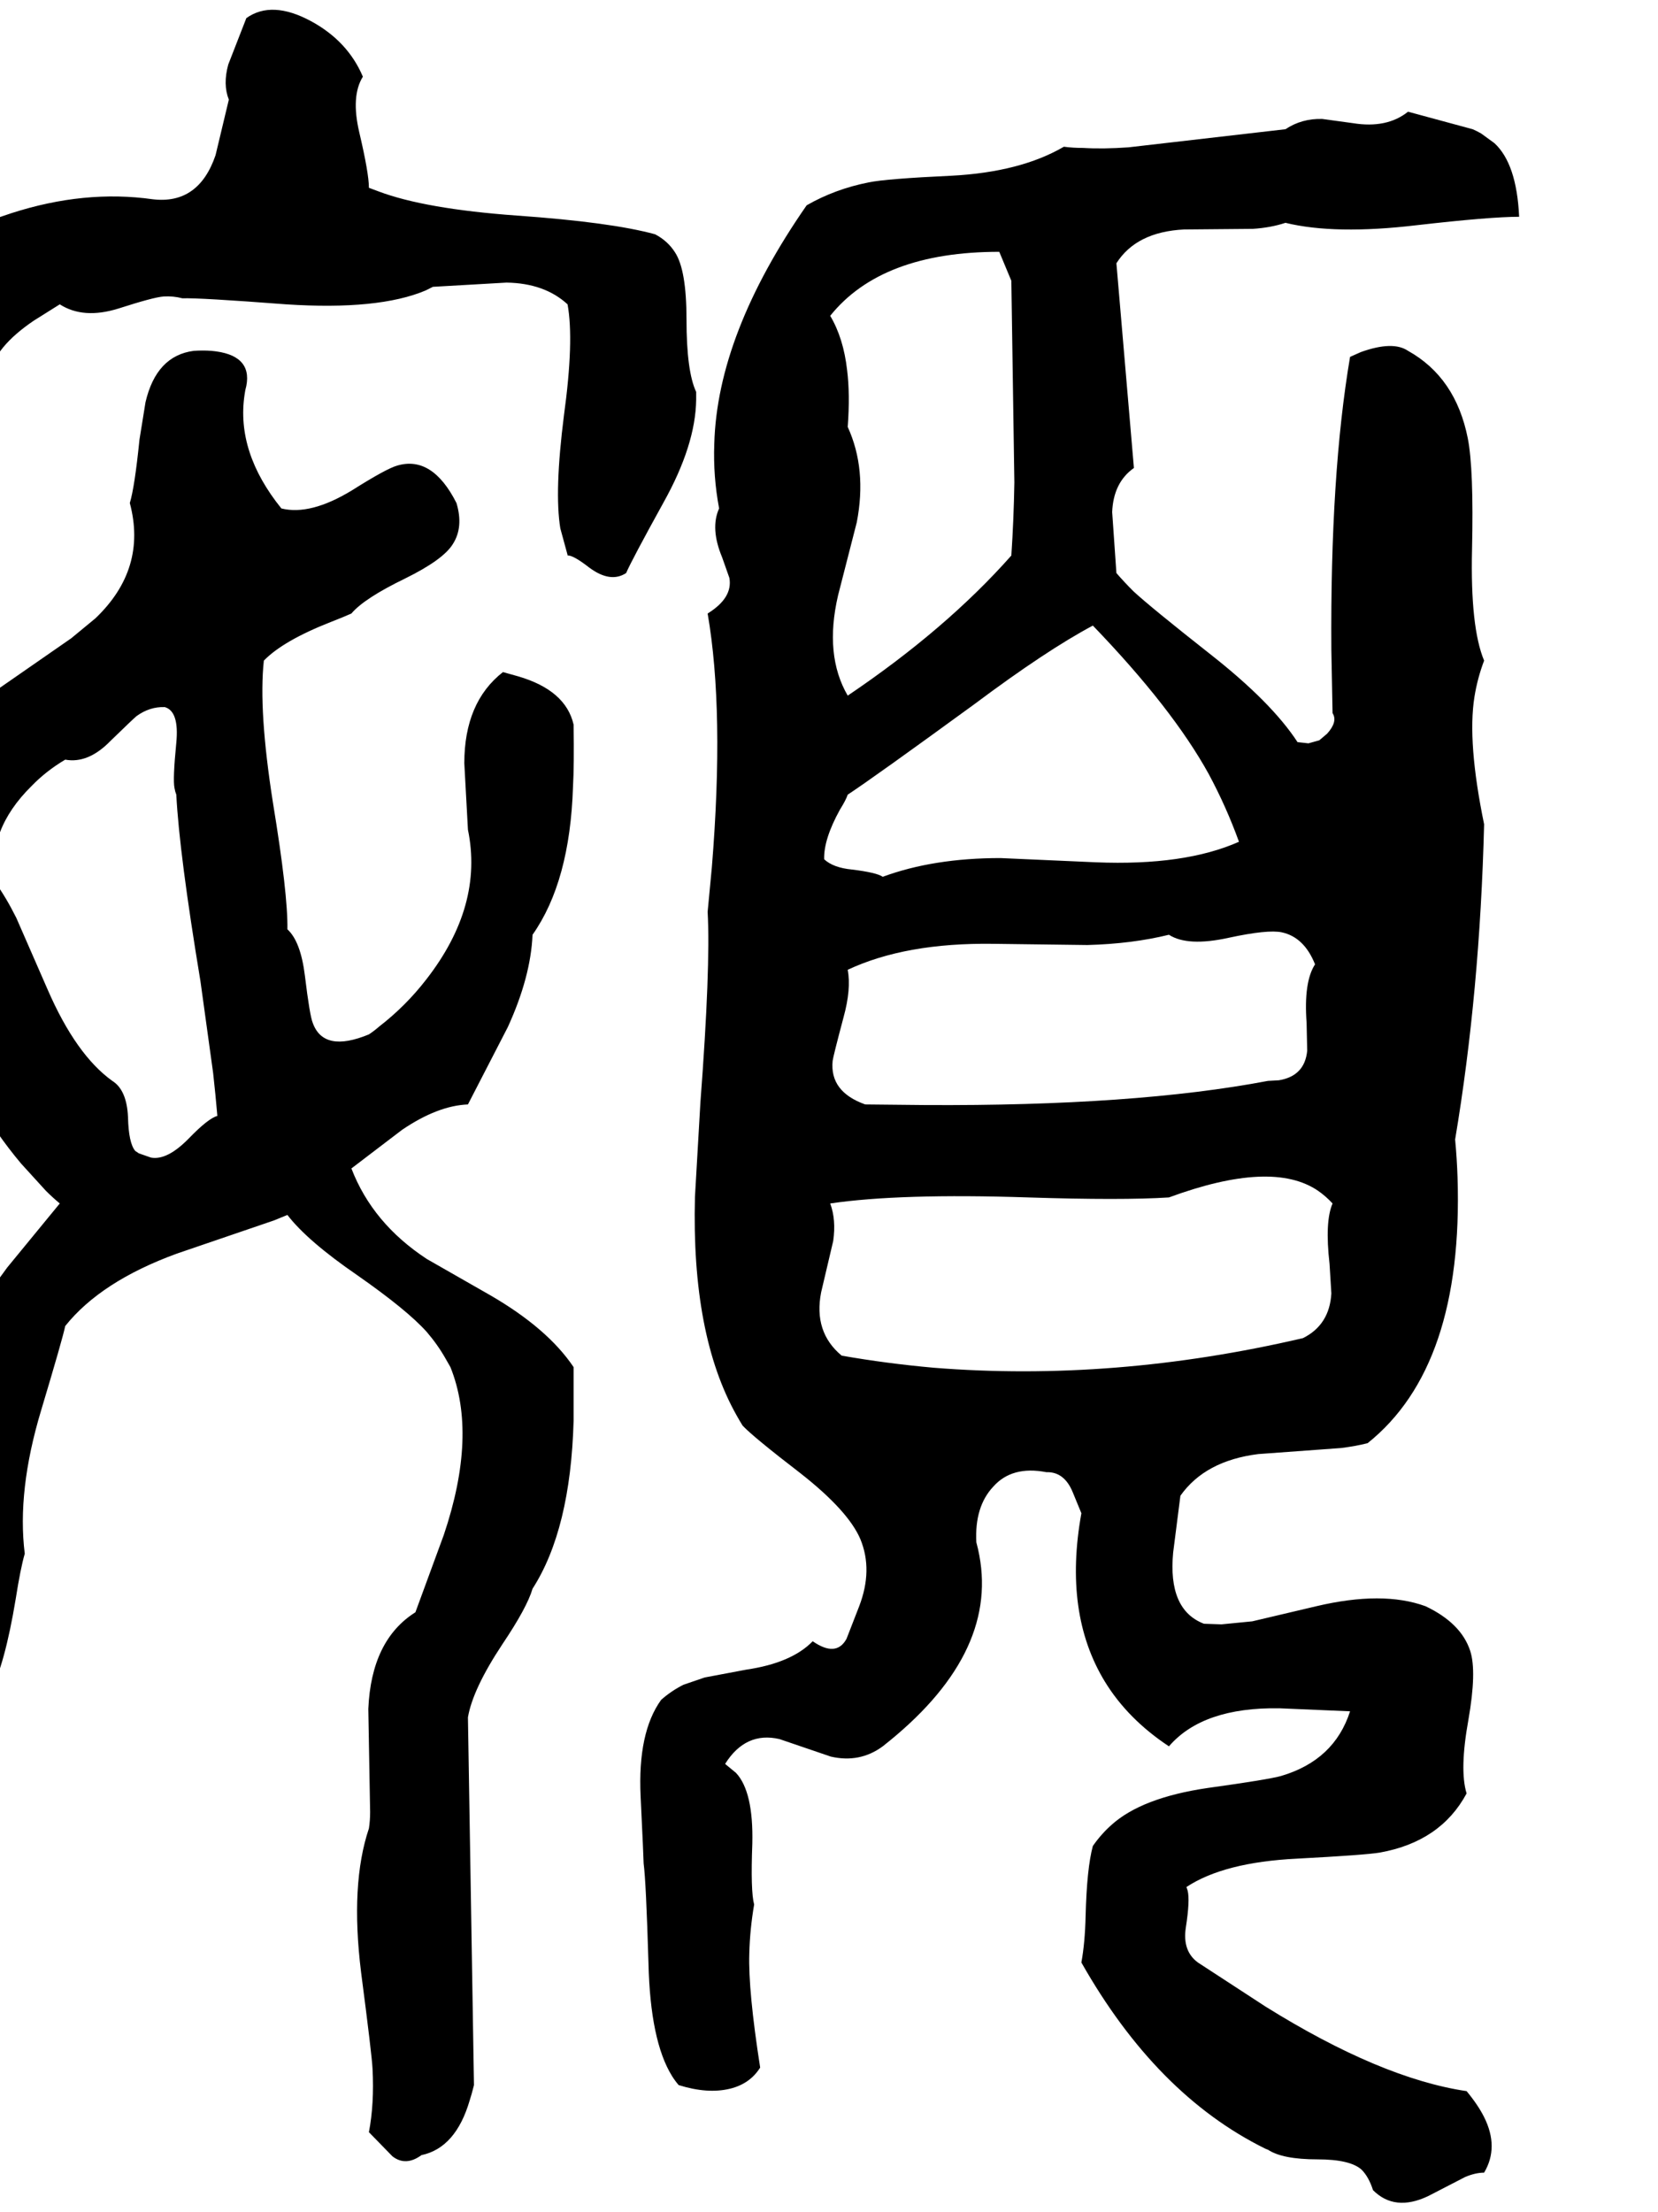 <svg xmlns="http://www.w3.org/2000/svg" viewBox="718 0 2746 3663">
<g transform="matrix(1 0 0 -1 0 3035)">
<path d="M1803 2647Q1730 2667 1574 2678Q1422 2689 1345 2718Q1337 2721 1329 2724Q1329 2748 1313 2816Q1299 2876 1319 2908Q1294 2967 1233 3000Q1168 3035 1126 3005L1096 2928Q1087 2895 1097 2870L1075 2778Q1047 2696 971 2705Q858 2721 737 2682Q662 2658 604 2618Q508 2435 514 2217Q515 2195 517 2173Q538 2102 615 2106Q619 2106 623 2106Q691 2134 694 2218Q694 2225 688 2314Q683 2381 701 2415Q709 2460 774 2504L817 2531Q856 2506 914 2524Q973 2543 989 2544Q1005 2545 1020 2541Q1048 2542 1192 2531Q1345 2521 1423 2554Q1429 2557 1435 2560L1557 2567Q1620 2566 1658 2531Q1669 2471 1652 2347Q1636 2221 1646 2160L1658 2116V2115Q1667 2116 1694 2095Q1729 2069 1755 2086Q1764 2107 1817 2203Q1870 2298 1871 2373Q1871 2379 1871 2386Q1855 2420 1855 2506Q1855 2588 1836 2617Q1824 2636 1803 2647ZM2702 -215Q2676 -196 2682 -157Q2689 -112 2685 -96Q2684 -93 2683 -90Q2745 -49 2866 -43Q2979 -37 3003 -33Q3104 -15 3147 65Q3135 104 3150 187Q3164 267 3153 301Q3138 347 3079 375Q3008 401 2898 375L2792 350L2741 345L2712 346Q2652 369 2661 464L2673 558Q2714 616 2802 627L2939 637Q2963 640 2983 645Q3142 772 3132 1085Q3131 1116 3128 1148Q3169 1392 3176 1670Q3148 1806 3160 1881Q3165 1912 3176 1941Q3153 1996 3156 2125Q3159 2258 3149 2309Q3129 2410 3050 2454Q3025 2471 2972 2452Q2963 2448 2954 2444Q2921 2250 2923 1959Q2924 1913 2925 1854Q2934 1840 2916 1820L2903 1809L2885 1804L2867 1806Q2824 1872 2722 1952Q2623 2030 2595 2056Q2580 2071 2567 2086L2560 2187Q2562 2236 2596 2260L2567 2599Q2600 2651 2679 2655L2793 2656Q2823 2658 2847 2666Q2929 2646 3064 2662Q3186 2676 3234 2676Q3230 2764 3193 2798L3171 2814Q3164 2818 3157 2821L3050 2850Q3015 2822 2959 2831L2908 2838Q2874 2839 2847 2821L2587 2791Q2545 2788 2512 2790Q2495 2790 2480 2792Q2408 2750 2294 2744Q2186 2739 2157 2733Q2101 2722 2054 2695Q1906 2482 1901 2300Q1899 2246 1909 2193Q1894 2160 1914 2112L1926 2078Q1932 2045 1890 2019Q1918 1857 1897 1599L1890 1525Q1895 1433 1878 1209L1869 1053Q1863 824 1938 691Q1943 682 1948 674Q1966 655 2044 595Q2123 533 2143 486Q2164 435 2141 375L2120 321Q2103 290 2064 317Q2029 281 1954 270L1885 257L1850 245Q1830 235 1813 220Q1774 166 1779 60Q1784 -44 1784 -51Q1788 -81 1792 -216Q1795 -345 1831 -403Q1836 -411 1842 -418Q1890 -433 1927 -424Q1960 -416 1977 -389Q1957 -261 1959 -200Q1960 -160 1967 -119Q1961 -97 1964 -18Q1966 68 1937 99L1920 113L1919 114Q1953 168 2009 155L2094 126Q2142 115 2180 143Q2371 293 2340 459Q2338 470 2335 481Q2332 540 2363 573Q2394 608 2451 597Q2481 598 2495 563L2509 529Q2479 363 2548 250Q2586 188 2654 143Q2710 208 2837 206L2954 201Q2928 120 2840 94Q2819 88 2718 74Q2609 58 2559 13Q2542 -2 2528 -22Q2518 -59 2516 -138Q2515 -182 2509 -215Q2633 -434 2813 -523Q2815 -524 2818 -525Q2842 -541 2900 -541Q2954 -541 2973 -558Q2985 -570 2992 -592Q3028 -628 3083 -602L3145 -570Q3162 -563 3176 -563Q3201 -521 3176 -471Q3166 -451 3147 -428Q3005 -407 2814 -288Q2800 -279 2702 -215ZM2896 1438Q2877 1409 2882 1341L2883 1295Q2879 1253 2836 1246L2818 1245Q2597 1203 2250 1205L2151 1206Q2092 1227 2097 1278Q2098 1286 2115 1350Q2128 1397 2122 1429Q2218 1474 2363 1472L2519 1470Q2593 1472 2654 1487Q2685 1467 2753 1482Q2818 1496 2841 1491Q2878 1483 2896 1438ZM2373 2618 2393 2570 2398 2236Q2397 2175 2393 2115Q2285 1993 2122 1883Q2083 1950 2106 2049L2137 2170Q2154 2258 2122 2328Q2126 2382 2121 2422Q2115 2475 2093 2512Q2178 2618 2373 2618ZM2122 1719Q2166 1748 2332 1869Q2451 1958 2528 1999Q2660 1862 2720 1753Q2749 1699 2770 1641Q2680 1601 2533 1607L2375 1614Q2264 1614 2180 1583Q2170 1590 2129 1595Q2098 1598 2083 1612Q2082 1645 2109 1694Q2119 1710 2122 1719ZM2112 790Q2065 829 2078 895L2098 980Q2103 1015 2093 1042Q2208 1059 2421 1052Q2576 1047 2654 1052Q2825 1115 2901 1063Q2914 1054 2925 1042Q2912 1012 2920 942L2923 893Q2920 841 2876 819Q2563 746 2264 770Q2186 777 2112 790ZM1600 1487Q1662 1575 1667 1732Q1669 1767 1668 1835Q1655 1892 1576 1915L1551 1922Q1487 1872 1487 1771L1493 1661Q1519 1535 1424 1413Q1390 1369 1346 1335Q1338 1328 1329 1322Q1254 1291 1236 1341Q1231 1353 1223 1419Q1216 1476 1194 1496Q1195 1554 1170 1706Q1146 1859 1155 1941Q1187 1974 1266 2005Q1289 2014 1300 2019Q1321 2044 1389 2077Q1452 2108 1468 2134Q1486 2162 1474 2202Q1434 2281 1376 2264Q1358 2259 1301 2223Q1232 2181 1184 2193Q1109 2286 1123 2381Q1124 2389 1126 2396Q1136 2448 1068 2454Q1054 2455 1039 2454Q977 2446 959 2369L949 2307Q941 2228 933 2202Q962 2093 876 2011L836 1978L689 1876Q584 1796 567 1703L564 1659Q564 1646 565 1632Q584 1309 753 1108L794 1063Q805 1052 817 1042L730 936Q658 838 640 803Q597 725 604 655Q552 546 526 358L517 288Q492 204 508 50Q524 -100 523 -146Q522 -241 488 -312L504 -415Q520 -479 572 -474Q587 -473 604 -467Q658 -443 670 -355L681 -275V-273Q666 -182 688 -33Q708 113 706 178Q705 205 701 230Q726 278 744 387Q752 438 759 462Q746 566 786 699Q822 819 826 839Q885 913 1011 959L1172 1014Q1184 1019 1194 1023Q1227 980 1310 923Q1393 865 1425 829Q1443 808 1456 785L1464 771Q1509 659 1453 493L1406 365Q1333 319 1328 205L1331 34Q1331 20 1329 7Q1298 -85 1316 -231Q1334 -369 1335 -391Q1338 -449 1329 -496L1368 -536Q1390 -553 1416 -534Q1473 -522 1496 -443Q1499 -434 1503 -418L1493 191Q1501 238 1550 312Q1591 373 1600 404Q1663 502 1668 682Q1668 713 1668 771Q1625 835 1530 890Q1432 946 1425 950Q1335 1009 1300 1100L1384 1164Q1443 1204 1493 1206L1559 1334Q1597 1417 1600 1487ZM942 1129Q931 1142 930 1185Q928 1230 904 1245Q844 1288 797 1396L745 1515Q728 1549 710 1574Q696 1660 770 1733Q794 1758 826 1777Q864 1770 901 1808Q937 1843 944 1849Q966 1865 991 1864Q1015 1857 1010 1805Q1004 1744 1007 1730Q1008 1724 1010 1719Q1015 1621 1050 1410L1071 1258Q1075 1222 1078 1187Q1063 1183 1031 1150Q995 1113 968 1118L948 1125Q945 1127 942 1129Z" />
</g>
</svg>